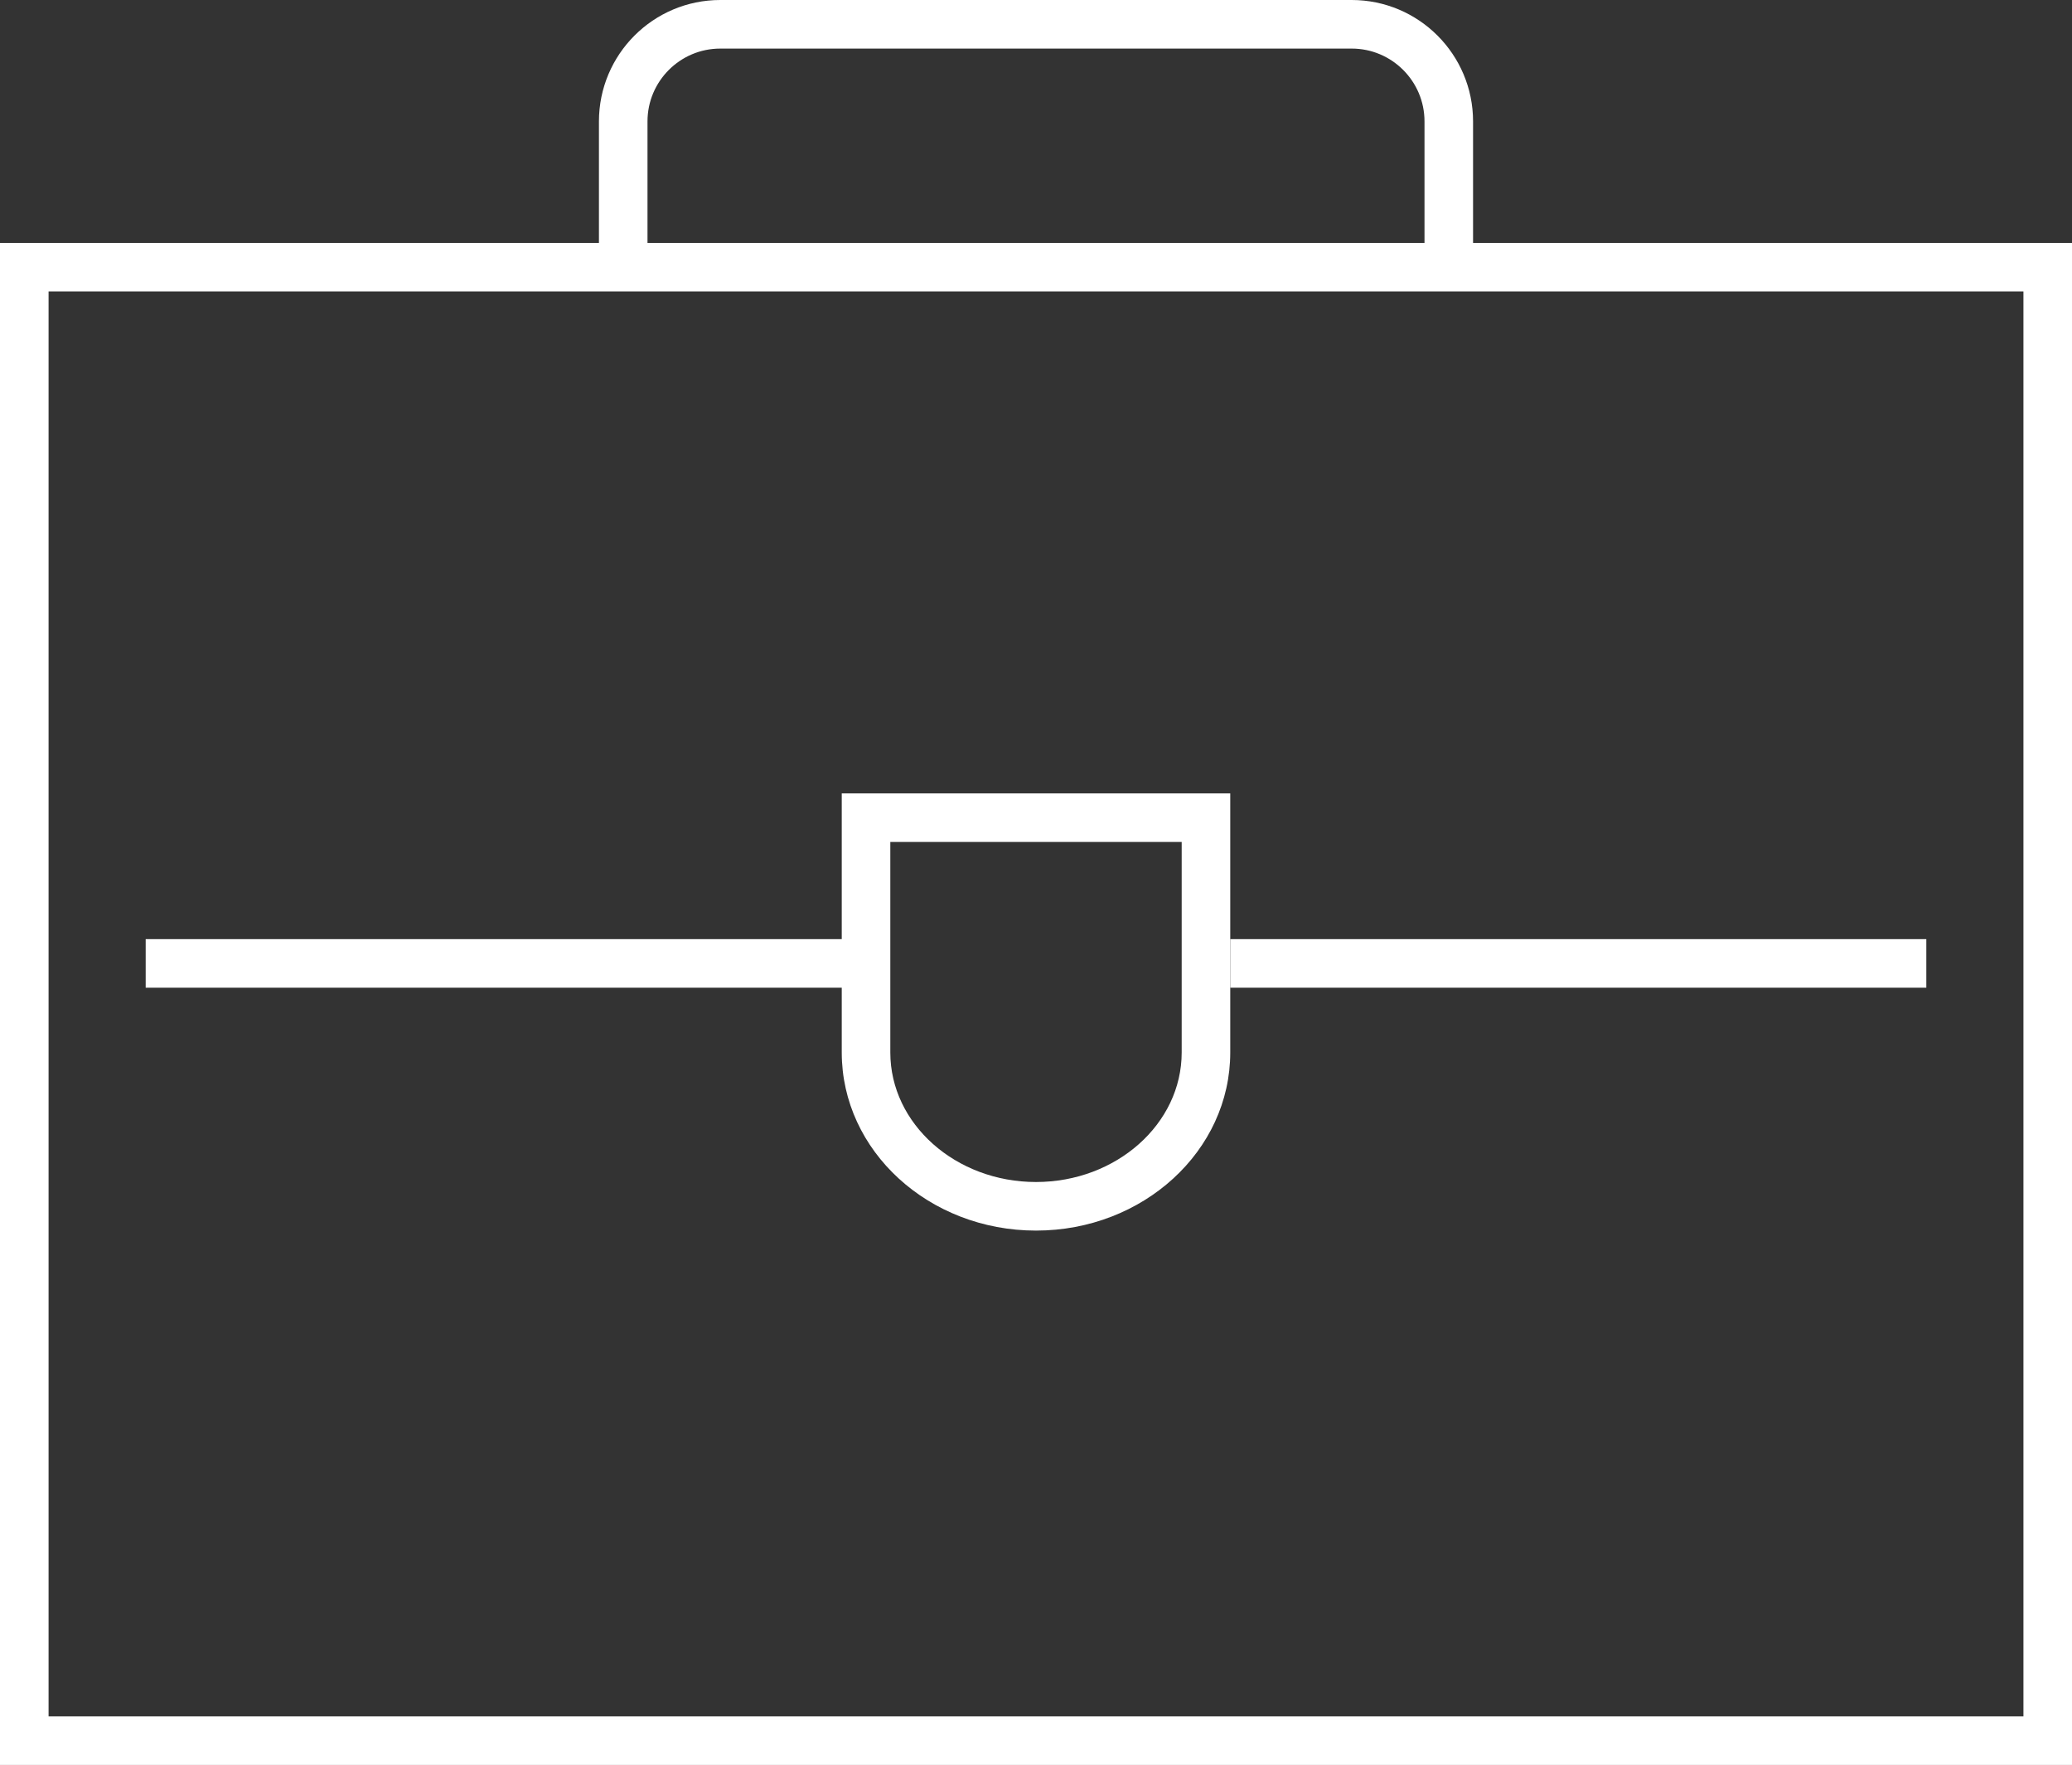 <?xml version="1.0" encoding="utf-8"?>
<!-- Generator: Adobe Illustrator 13.0.0, SVG Export Plug-In . SVG Version: 6.00 Build 14948)  -->
<!DOCTYPE svg PUBLIC "-//W3C//DTD SVG 1.1//EN" "http://www.w3.org/Graphics/SVG/1.1/DTD/svg11.dtd">
<svg version="1.1" id="Layer_1" xmlns="http://www.w3.org/2000/svg" xmlns:xlink="http://www.w3.org/1999/xlink" x="0px" y="0px"
	 width="128px" height="109px" viewBox="0 0 128 109" enable-background="new 0 0 128 109" xml:space="preserve">
<rect x="0" y="0" width="128" height="109" fill="#333333" stroke="none"/>
<g>
	<path fill="none" stroke="#ffffff" stroke-width="3" d="M38.5,16.5v-9c0-3.313,2.687-6,6-6h39c3.313,0,6,2.687,6,6v9"/>
	<path fill="#ffffff" d="M128,15v94H0V15H128 M125,18H3.001v88H125V18L125,18z"/>
	<path fill="#ffffff" d="M76,49v16c0,6.075-5.372,11-12,11s-12-4.925-12-11V49H76 M73,52H55v13c0,4.411,4.038,8,9,8
		c4.963,0,9-3.589,9-8V52L73,52z"/>
	<rect x="9" y="58" fill="#ffffff" width="44" height="3"/>
	<rect x="76" y="58" fill="#ffffff" width="43" height="3"/>
</g>
</svg>
